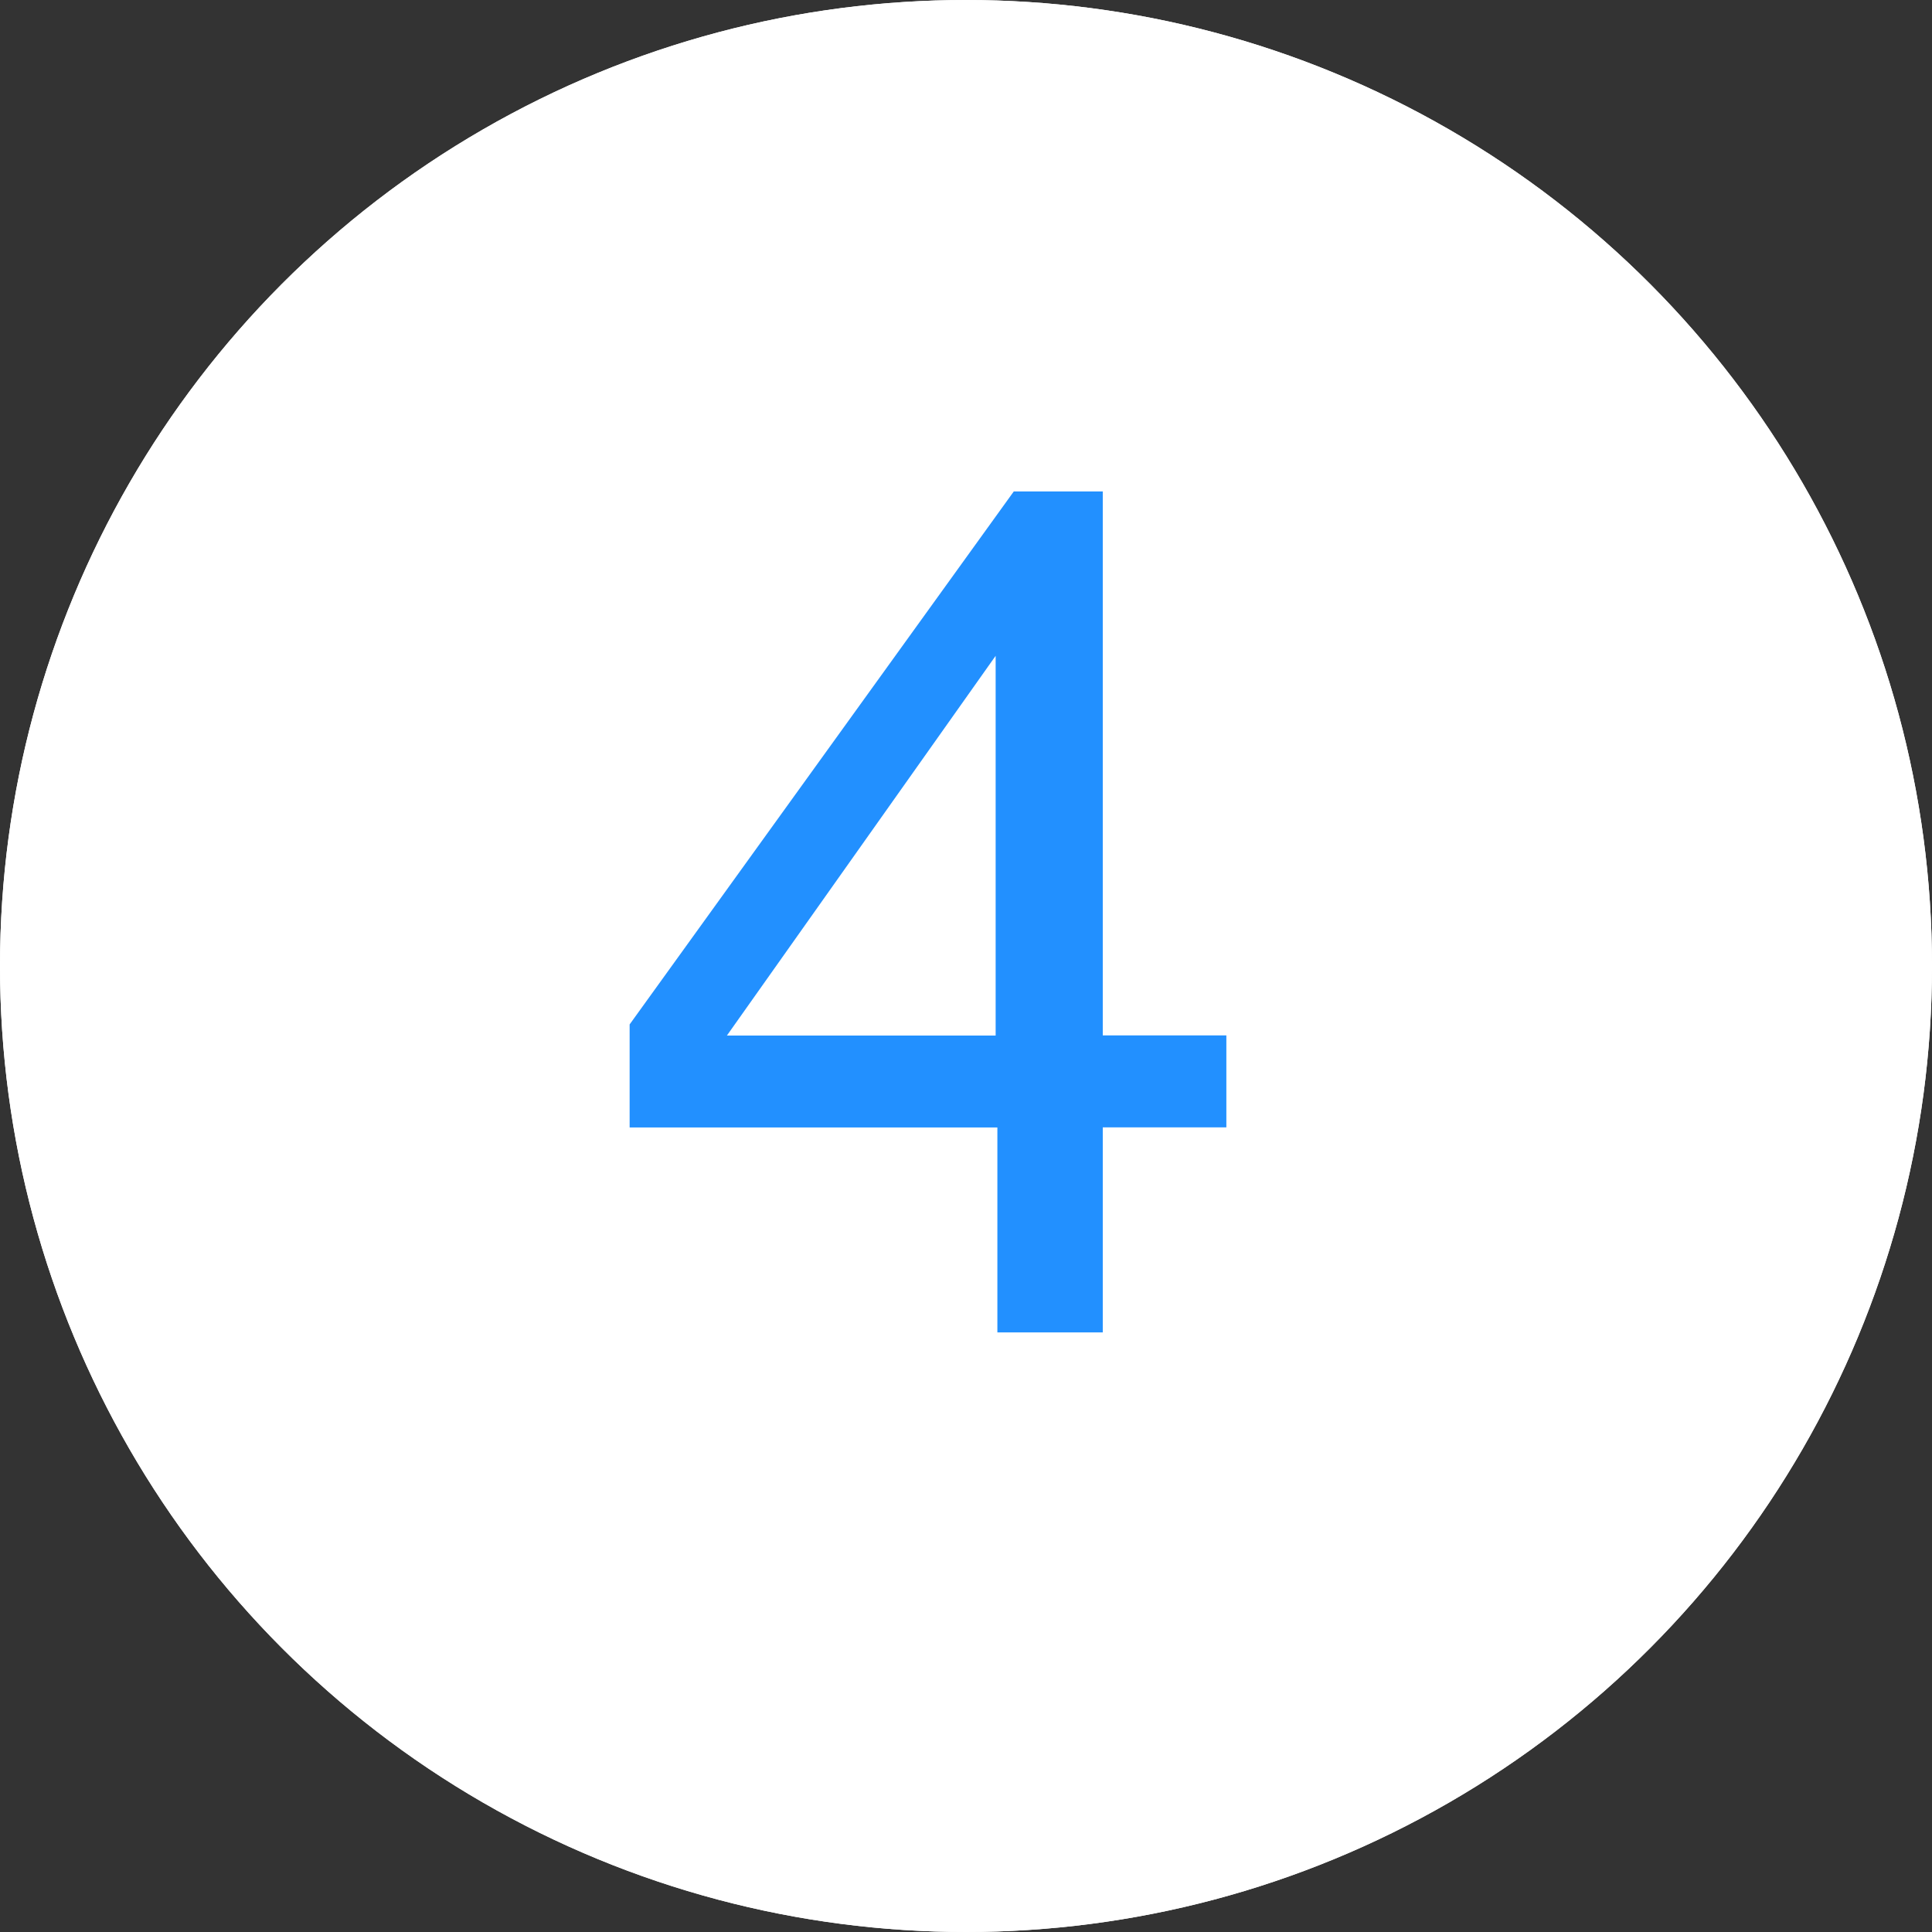 <?xml version="1.0" encoding="UTF-8"?> <svg xmlns="http://www.w3.org/2000/svg" width="29" height="29" viewBox="0 0 29 29"><rect x="0" y="0" width="29" height="29" fill="#333333" stroke="none"/><g id="num-4" transform="translate(0 0.192)"><g id="Elipse_1" data-name="Elipse 1" transform="translate(0 -0.192)" fill="#fff" stroke="#fff" stroke-width="1"><circle cx="14.5" cy="14.5" r="14.5" stroke="none"></circle><circle cx="14.5" cy="14.5" r="14" fill="none"></circle></g><path id="Trazado_4328" data-name="Trazado 4328" d="M.945-4.456v-5.7l-4.034,5.7ZM.971,0V-3.076h-5.52V-4.623l5.766-8H2.553v8.165H4.408v1.38H2.553V0Z" transform="translate(14 19.808)" fill="#2290ff"></path></g></svg> 